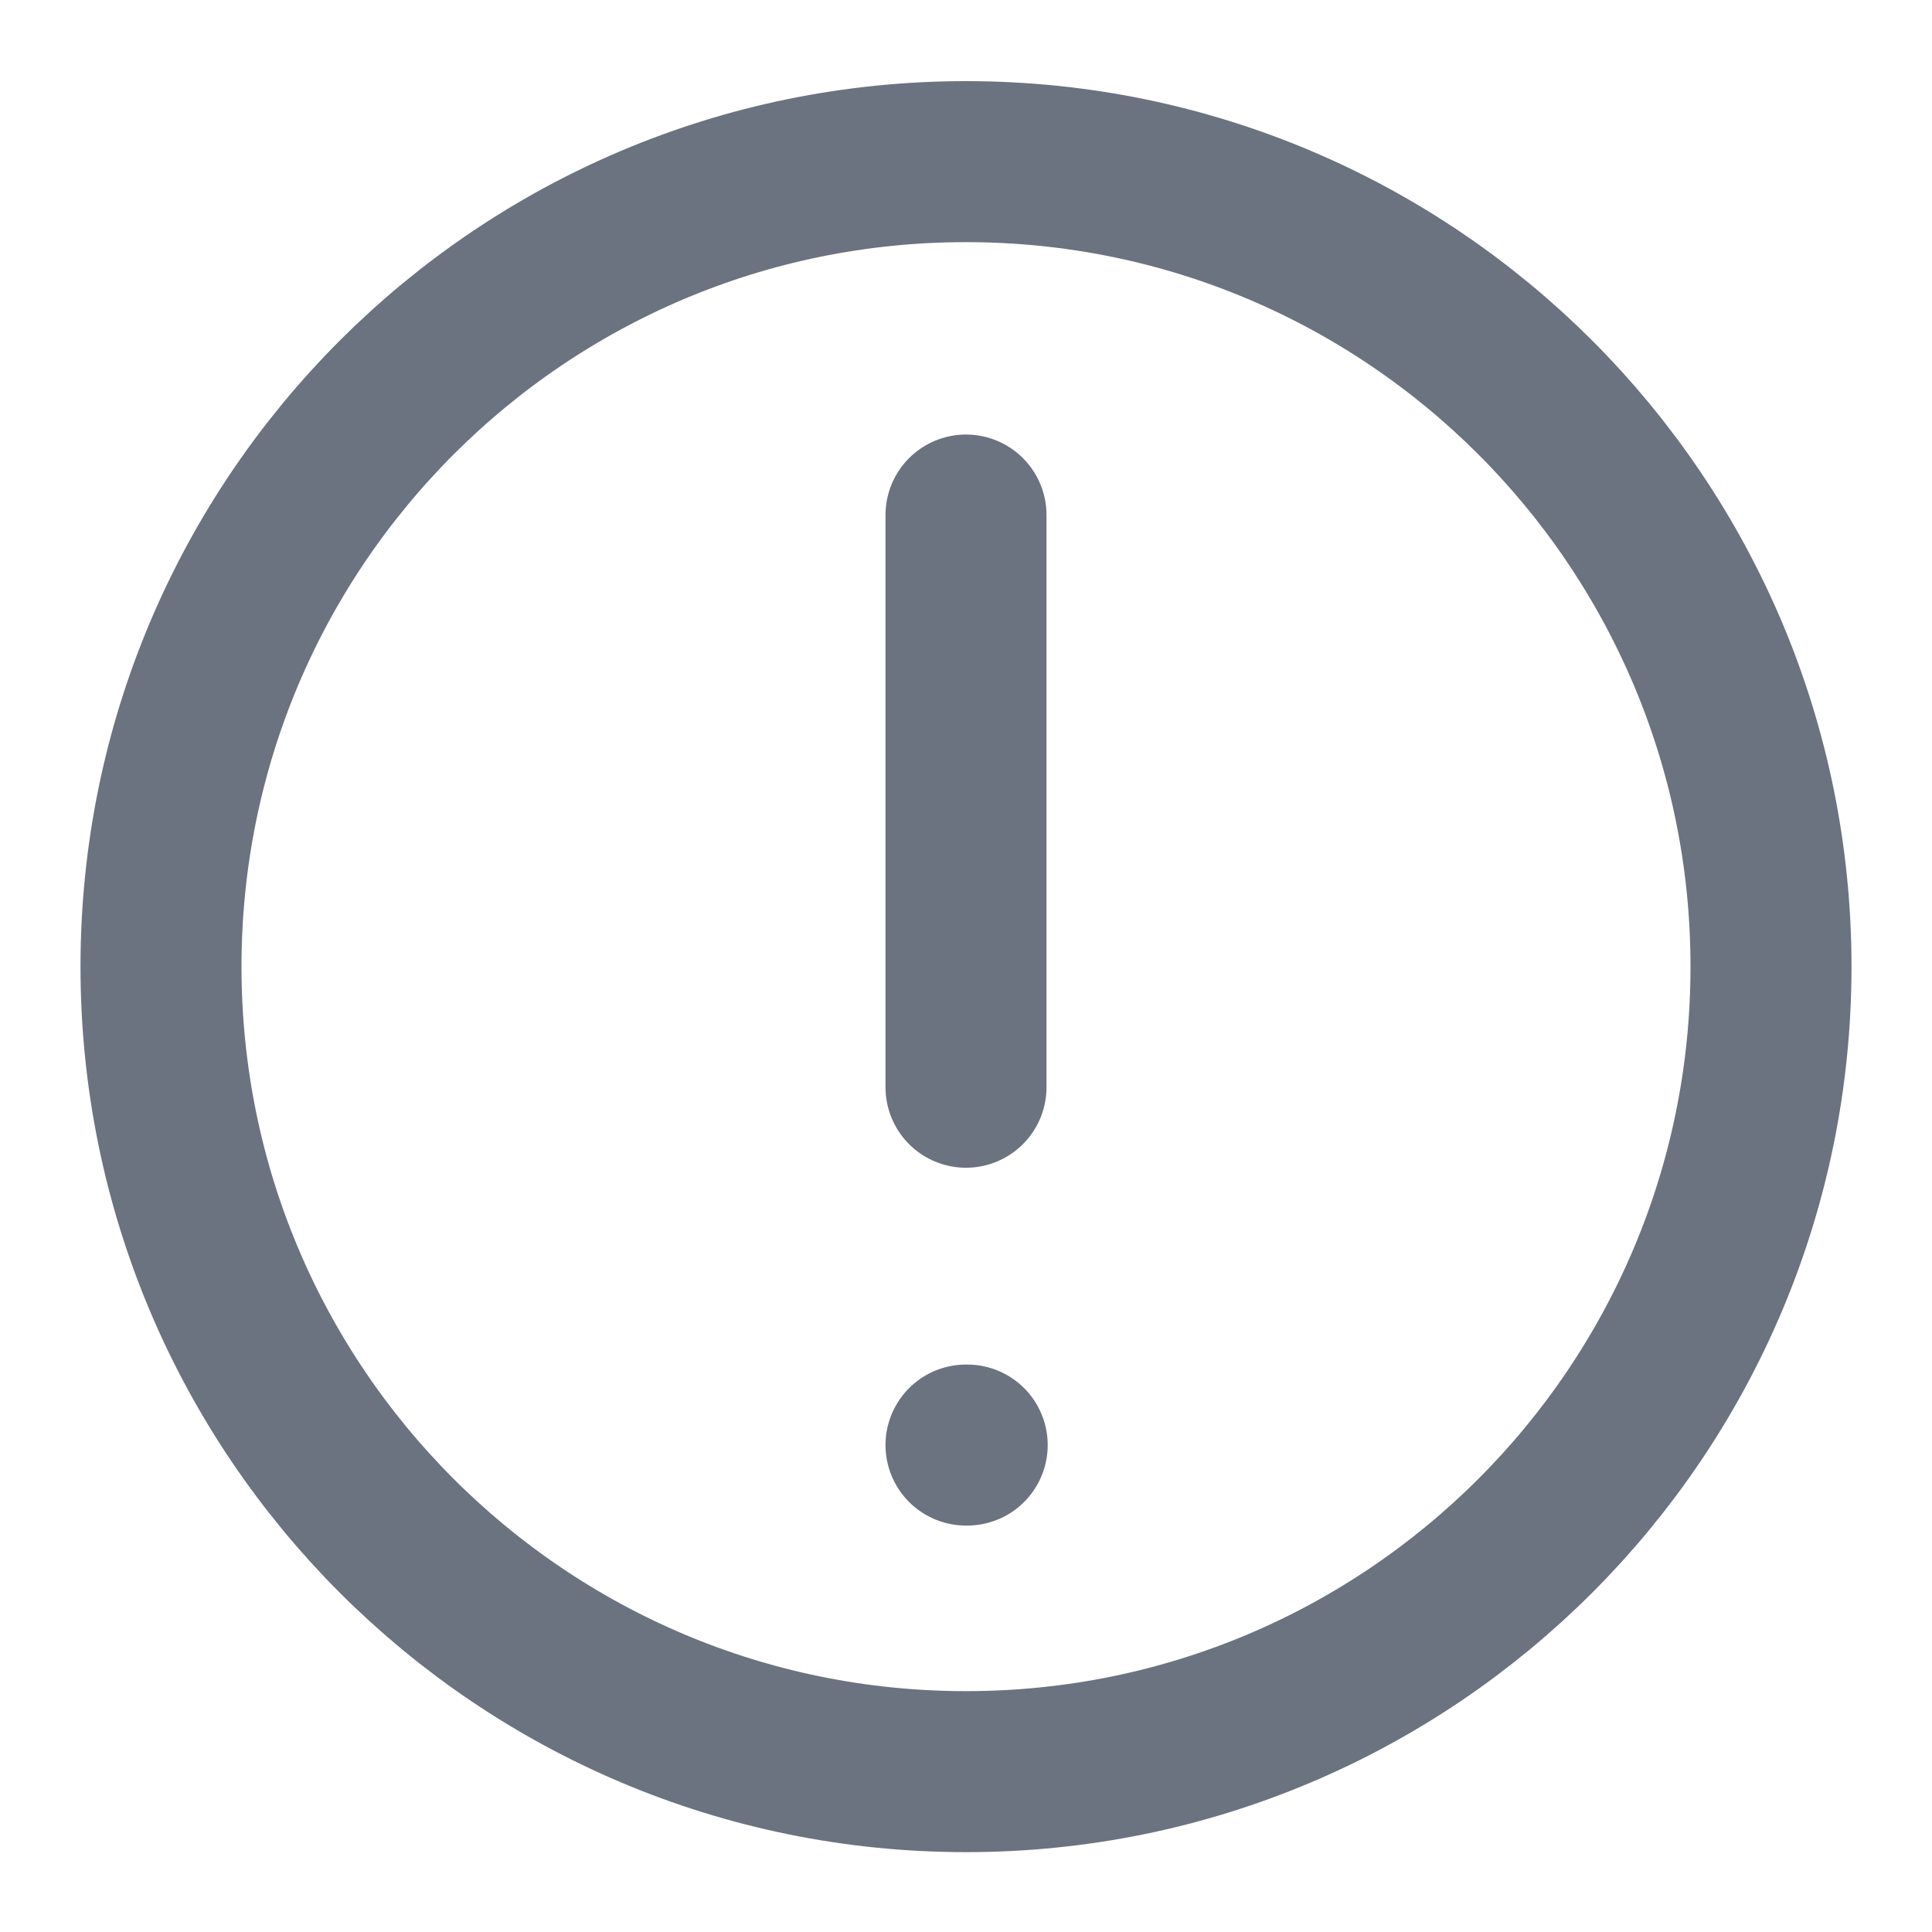 <svg width="24" height="24" viewBox="0 0 24 24" fill="none" xmlns="http://www.w3.org/2000/svg">
<g id="Icon/24/Info">
<path id="Icon" d="M12 22.008C17.523 22.008 22 17.531 22 12.008C22 6.485 17.523 2.008 12 2.008C6.477 2.008 2 6.485 2 12.008C2 17.531 6.477 22.008 12 22.008Z" stroke="#6B7280" stroke-width="2" stroke-linecap="round" stroke-linejoin="round"/>
<path id="Icon_2" d="M12 6.398V13.506M12 17.951H12.015" stroke="#6B7280" stroke-width="2" stroke-linecap="round" stroke-linejoin="round"/>
</g>
</svg>
